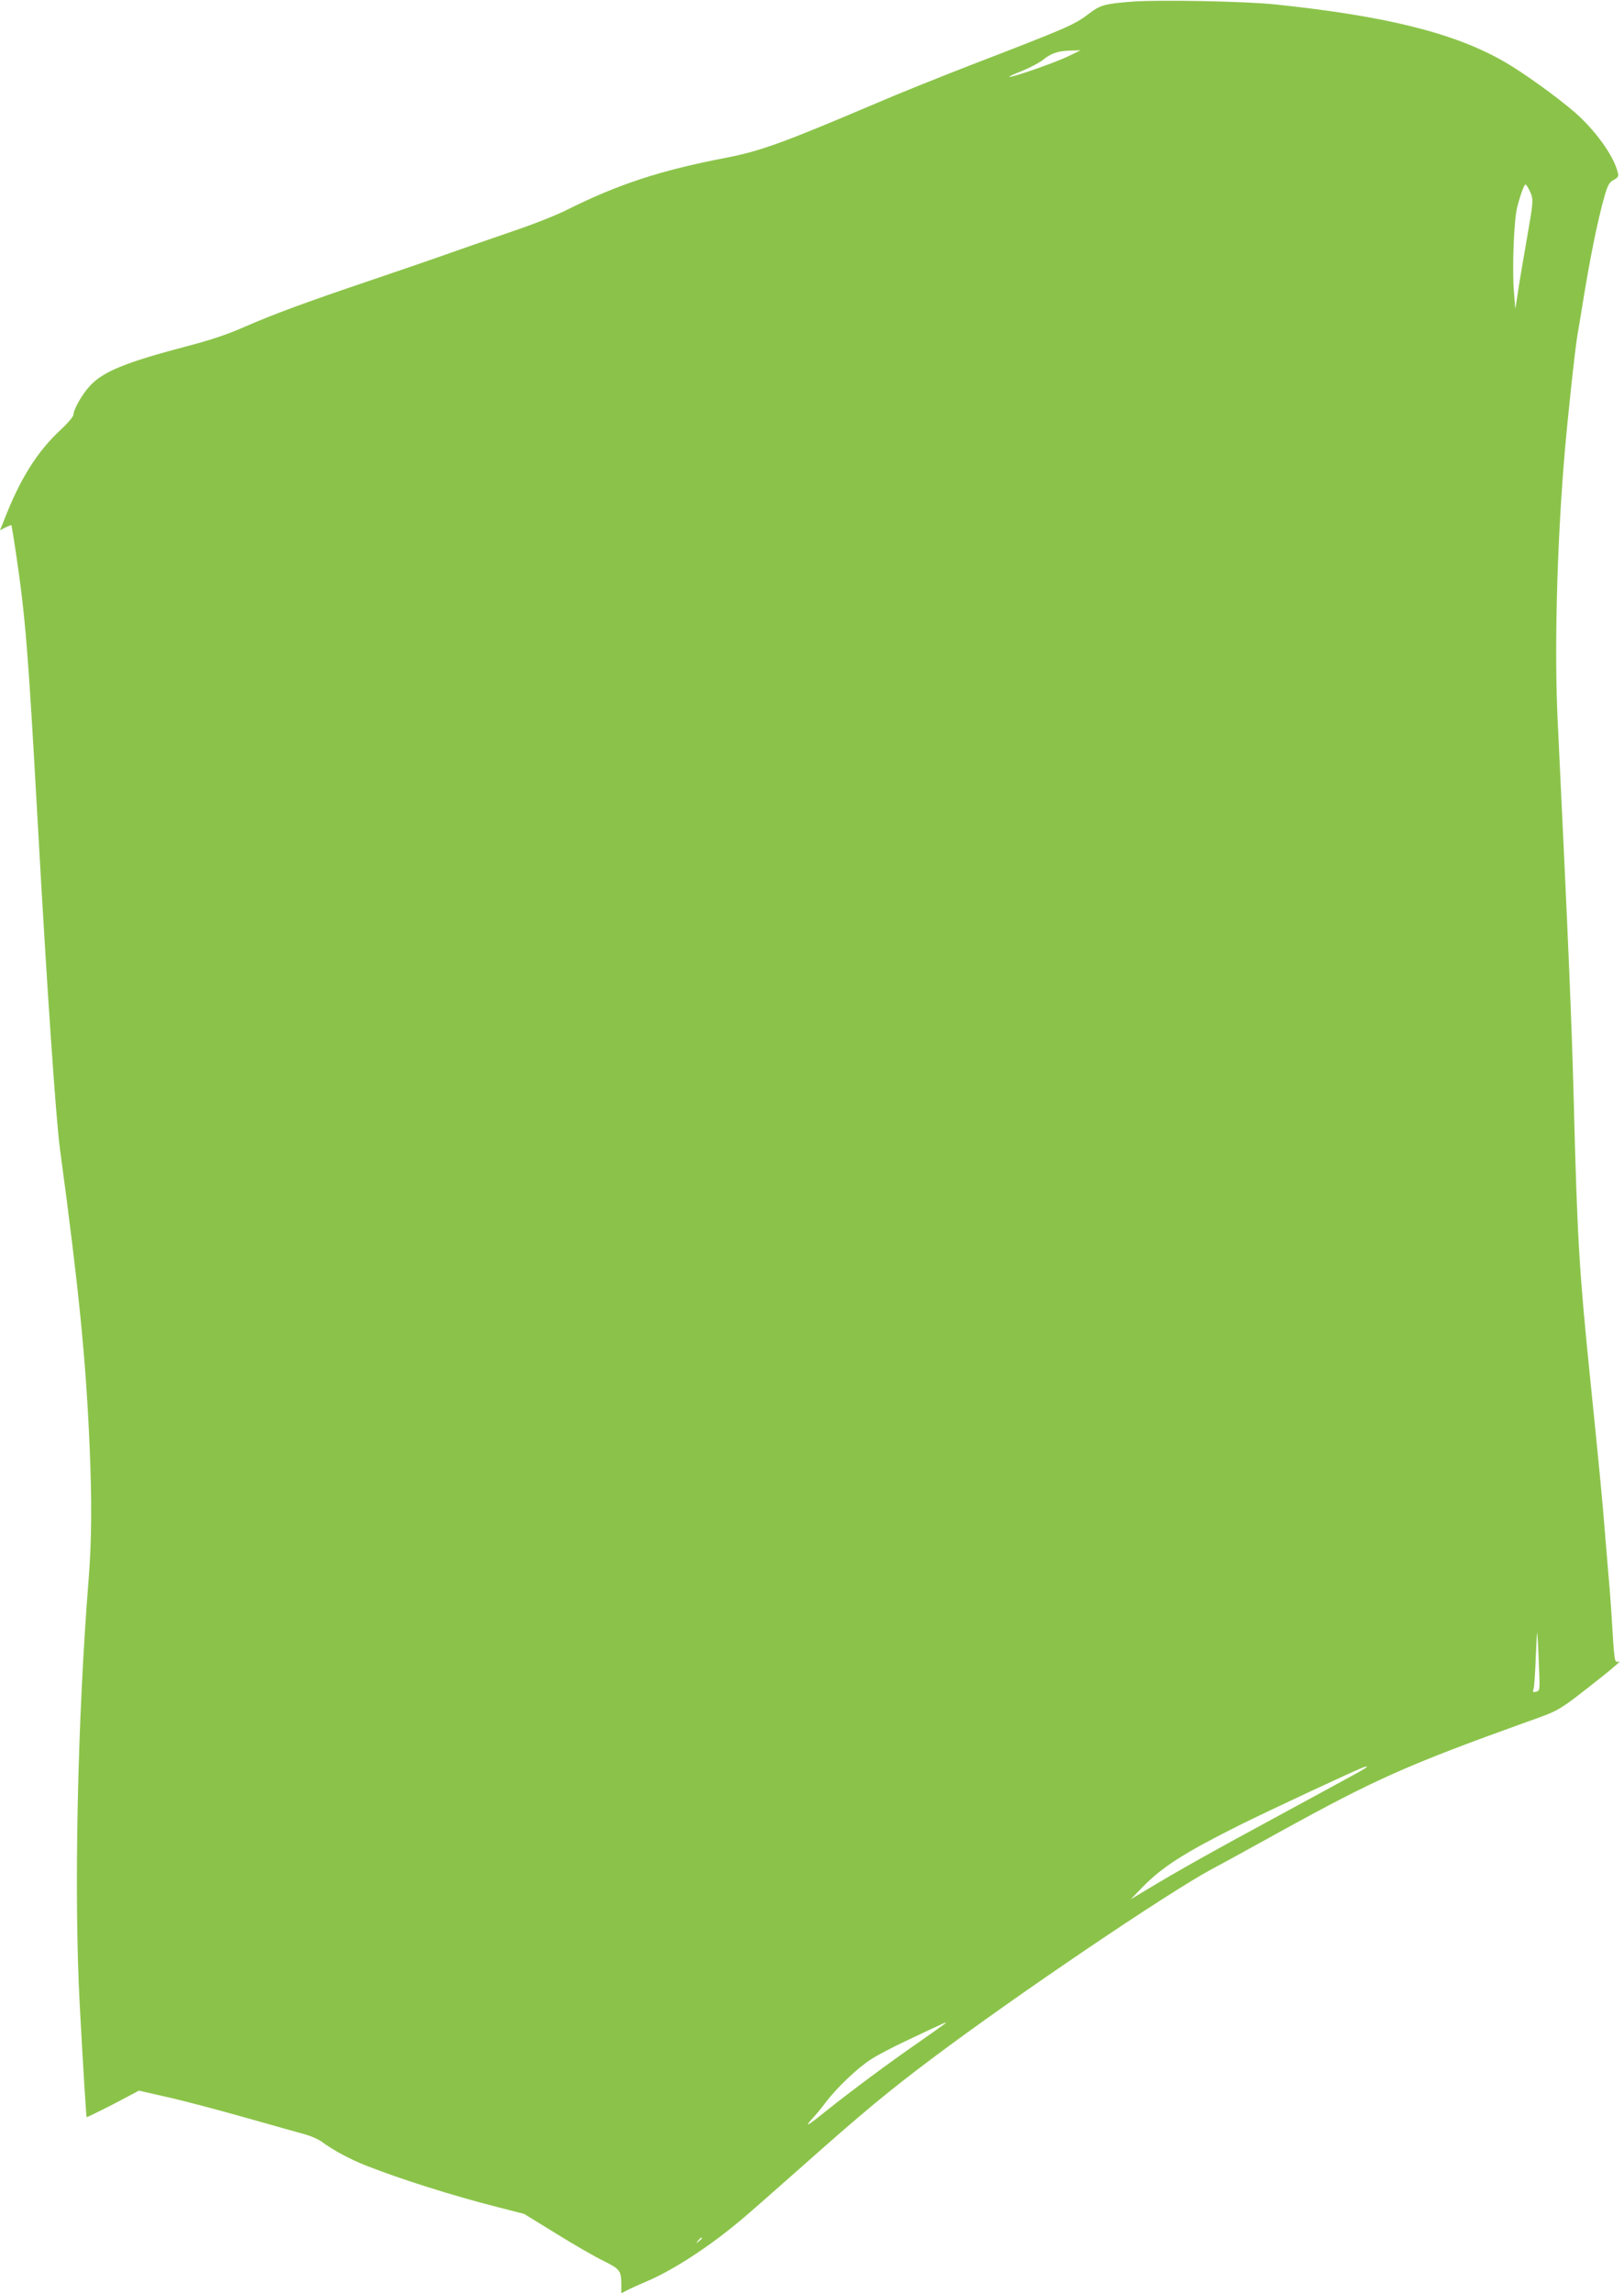 <?xml version="1.0" standalone="no"?>
<!DOCTYPE svg PUBLIC "-//W3C//DTD SVG 20010904//EN"
 "http://www.w3.org/TR/2001/REC-SVG-20010904/DTD/svg10.dtd">
<svg version="1.0" xmlns="http://www.w3.org/2000/svg"
 width="907pt" height="1280pt" viewBox="0 0 907 1280"
 preserveAspectRatio="xMidYMid meet">
<g transform="translate(0,1280) scale(0.1,-0.1)"
fill="#8bc34a" stroke="none">
<path d="M6325 12791 c-162 -13 -178 -18 -251 -73 -73 -56 -127 -79 -644 -278
-168 -65 -413 -163 -545 -220 -508 -216 -639 -264 -832 -301 -365 -70 -601
-148 -884 -289 -56 -29 -193 -83 -303 -120 -111 -38 -266 -92 -346 -120 -80
-29 -282 -98 -450 -155 -370 -125 -545 -190 -710 -262 -83 -37 -186 -72 -306
-103 -351 -92 -477 -143 -552 -224 -43 -46 -92 -133 -92 -162 0 -9 -31 -46
-69 -81 -134 -124 -230 -277 -320 -511 l-21 -52 31 16 c17 8 32 14 33 12 1 -2
12 -68 24 -148 54 -365 68 -534 122 -1500 52 -935 102 -1664 125 -1835 105
-777 144 -1168 165 -1648 14 -316 12 -541 -5 -752 -62 -778 -83 -1746 -50
-2370 20 -370 36 -629 39 -633 2 -1 68 31 148 72 l144 76 149 -34 c83 -18 281
-70 440 -115 160 -45 315 -89 345 -97 30 -9 69 -26 85 -38 65 -48 157 -98 251
-135 191 -75 481 -167 725 -229 l156 -40 179 -110 c98 -61 218 -130 266 -153
93 -47 98 -53 98 -141 l0 -39 31 16 c17 9 65 31 108 49 149 63 348 192 527
342 39 32 198 172 355 311 330 293 479 416 714 592 470 353 1309 920 1560
1056 50 26 221 120 380 208 535 295 712 374 1379 614 193 69 172 56 421 252
66 52 110 91 98 87 -19 -6 -22 -3 -27 36 -3 24 -8 90 -11 148 -3 58 -10 157
-15 220 -6 63 -17 203 -26 310 -16 200 -32 366 -84 875 -59 581 -71 767 -90
1515 -13 501 -29 862 -91 2160 -18 380 -4 953 37 1450 17 209 60 607 74 690 5
30 17 98 25 150 45 280 87 487 127 628 18 61 27 76 51 88 24 13 28 20 22 42
-22 92 -126 236 -241 336 -100 86 -284 219 -390 280 -278 161 -662 257 -1289
322 -172 17 -642 26 -790 15z m-365 -308 c-75 -35 -300 -114 -323 -112 -7 0
24 15 69 32 44 18 100 47 123 66 45 36 86 48 161 49 l45 1 -75 -36z m2583
-748 c23 -48 22 -53 -18 -282 -19 -109 -41 -238 -48 -288 l-14 -90 -8 100
c-10 128 0 394 18 466 18 71 39 129 47 129 4 0 14 -16 23 -35z m51 -8211 c7
-160 7 -161 -14 -167 -19 -5 -21 -3 -15 16 4 12 9 89 12 170 3 81 7 147 8 145
1 -2 6 -76 9 -164z m-1004 -615 c-30 -17 -224 -122 -430 -234 -385 -208 -583
-319 -750 -420 l-95 -57 65 67 c111 114 235 193 539 345 164 82 641 304 691
323 39 14 30 4 -20 -24z m-2315 -1407 c-6 -5 -71 -51 -145 -103 -163 -112
-380 -274 -513 -380 -105 -85 -129 -99 -81 -46 17 17 51 59 76 92 62 82 180
194 253 240 33 22 123 69 200 105 233 110 228 108 210 92z m-1355 -1196 c0 -2
-8 -10 -17 -17 -16 -13 -17 -12 -4 4 13 16 21 21 21 13z"/>
</g>
</svg>
